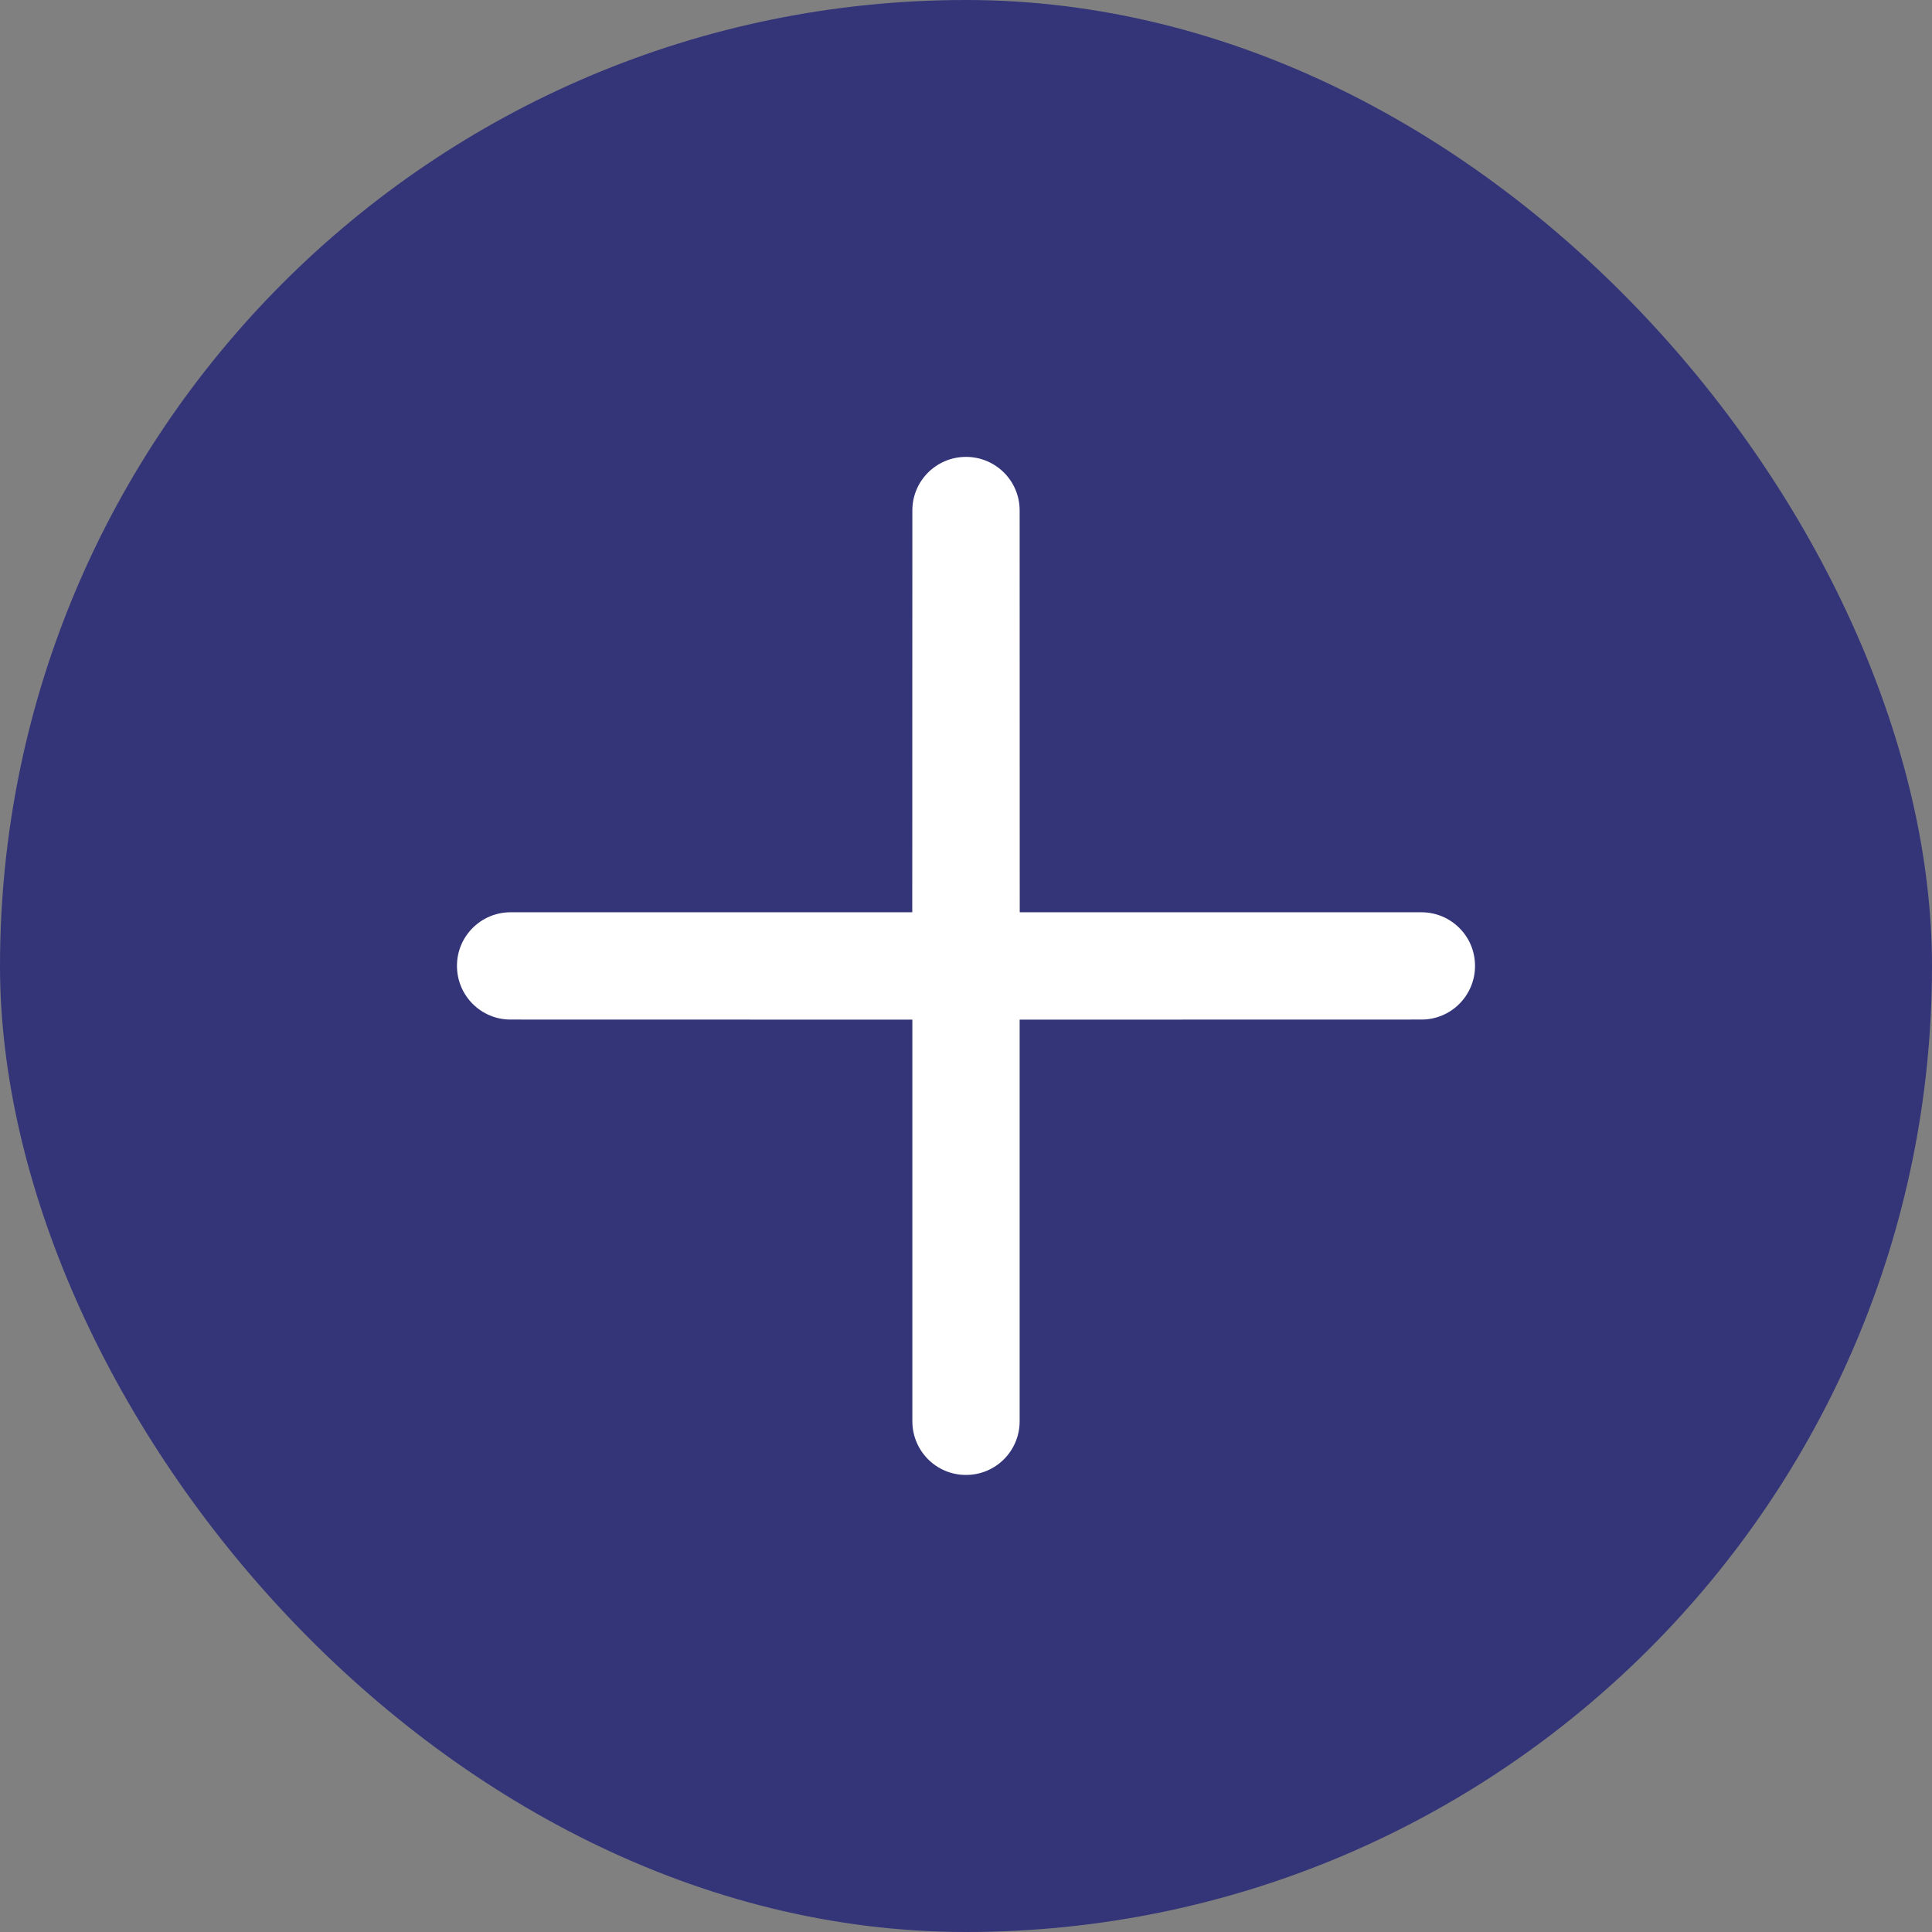 <?xml version="1.0" encoding="UTF-8"?>
<svg width="15px" height="15px" viewBox="0 0 15 15" version="1.1" xmlns="http://www.w3.org/2000/svg" xmlns:xlink="http://www.w3.org/1999/xlink">
    <rect x="0" y="0" width="15" height="15" fill="#808080" stroke="none"/>
    <title>Group</title>
    <g id="Symbols" stroke="none" stroke-width="1" fill="none" fill-rule="evenodd">
        <g id="nav-/-desktop-/-white" transform="translate(-1390, -34)">
            <g id="Group-3" transform="translate(1167, 5)">
                <g id="Group" transform="translate(223, 29)">
                    <rect id="base" fill="#343579" x="0" y="0" width="15" height="15" rx="7.5"></rect>
                    <g id="x_icons/x-lg" transform="translate(7.5, 7.5) rotate(-315) translate(-7.5, -7.5)translate(4.583, 4.583)" fill="#FFFFFF" fill-rule="nonzero">
                        <path d="M0.122,0.122 C0.285,-0.041 0.549,-0.041 0.711,0.122 L2.917,2.327 L5.122,0.122 C5.285,-0.041 5.549,-0.041 5.711,0.122 C5.874,0.285 5.874,0.549 5.711,0.711 L3.506,2.917 L5.711,5.122 C5.874,5.285 5.874,5.549 5.711,5.711 C5.549,5.874 5.285,5.874 5.122,5.711 L2.917,3.506 L0.711,5.711 C0.549,5.874 0.285,5.874 0.122,5.711 C-0.041,5.549 -0.041,5.285 0.122,5.122 L2.327,2.917 L0.122,0.711 C-0.041,0.549 -0.041,0.285 0.122,0.122 Z" id="x-(Stroke)"></path>
                    </g>
                </g>
            </g>
        </g>
    </g>
</svg>